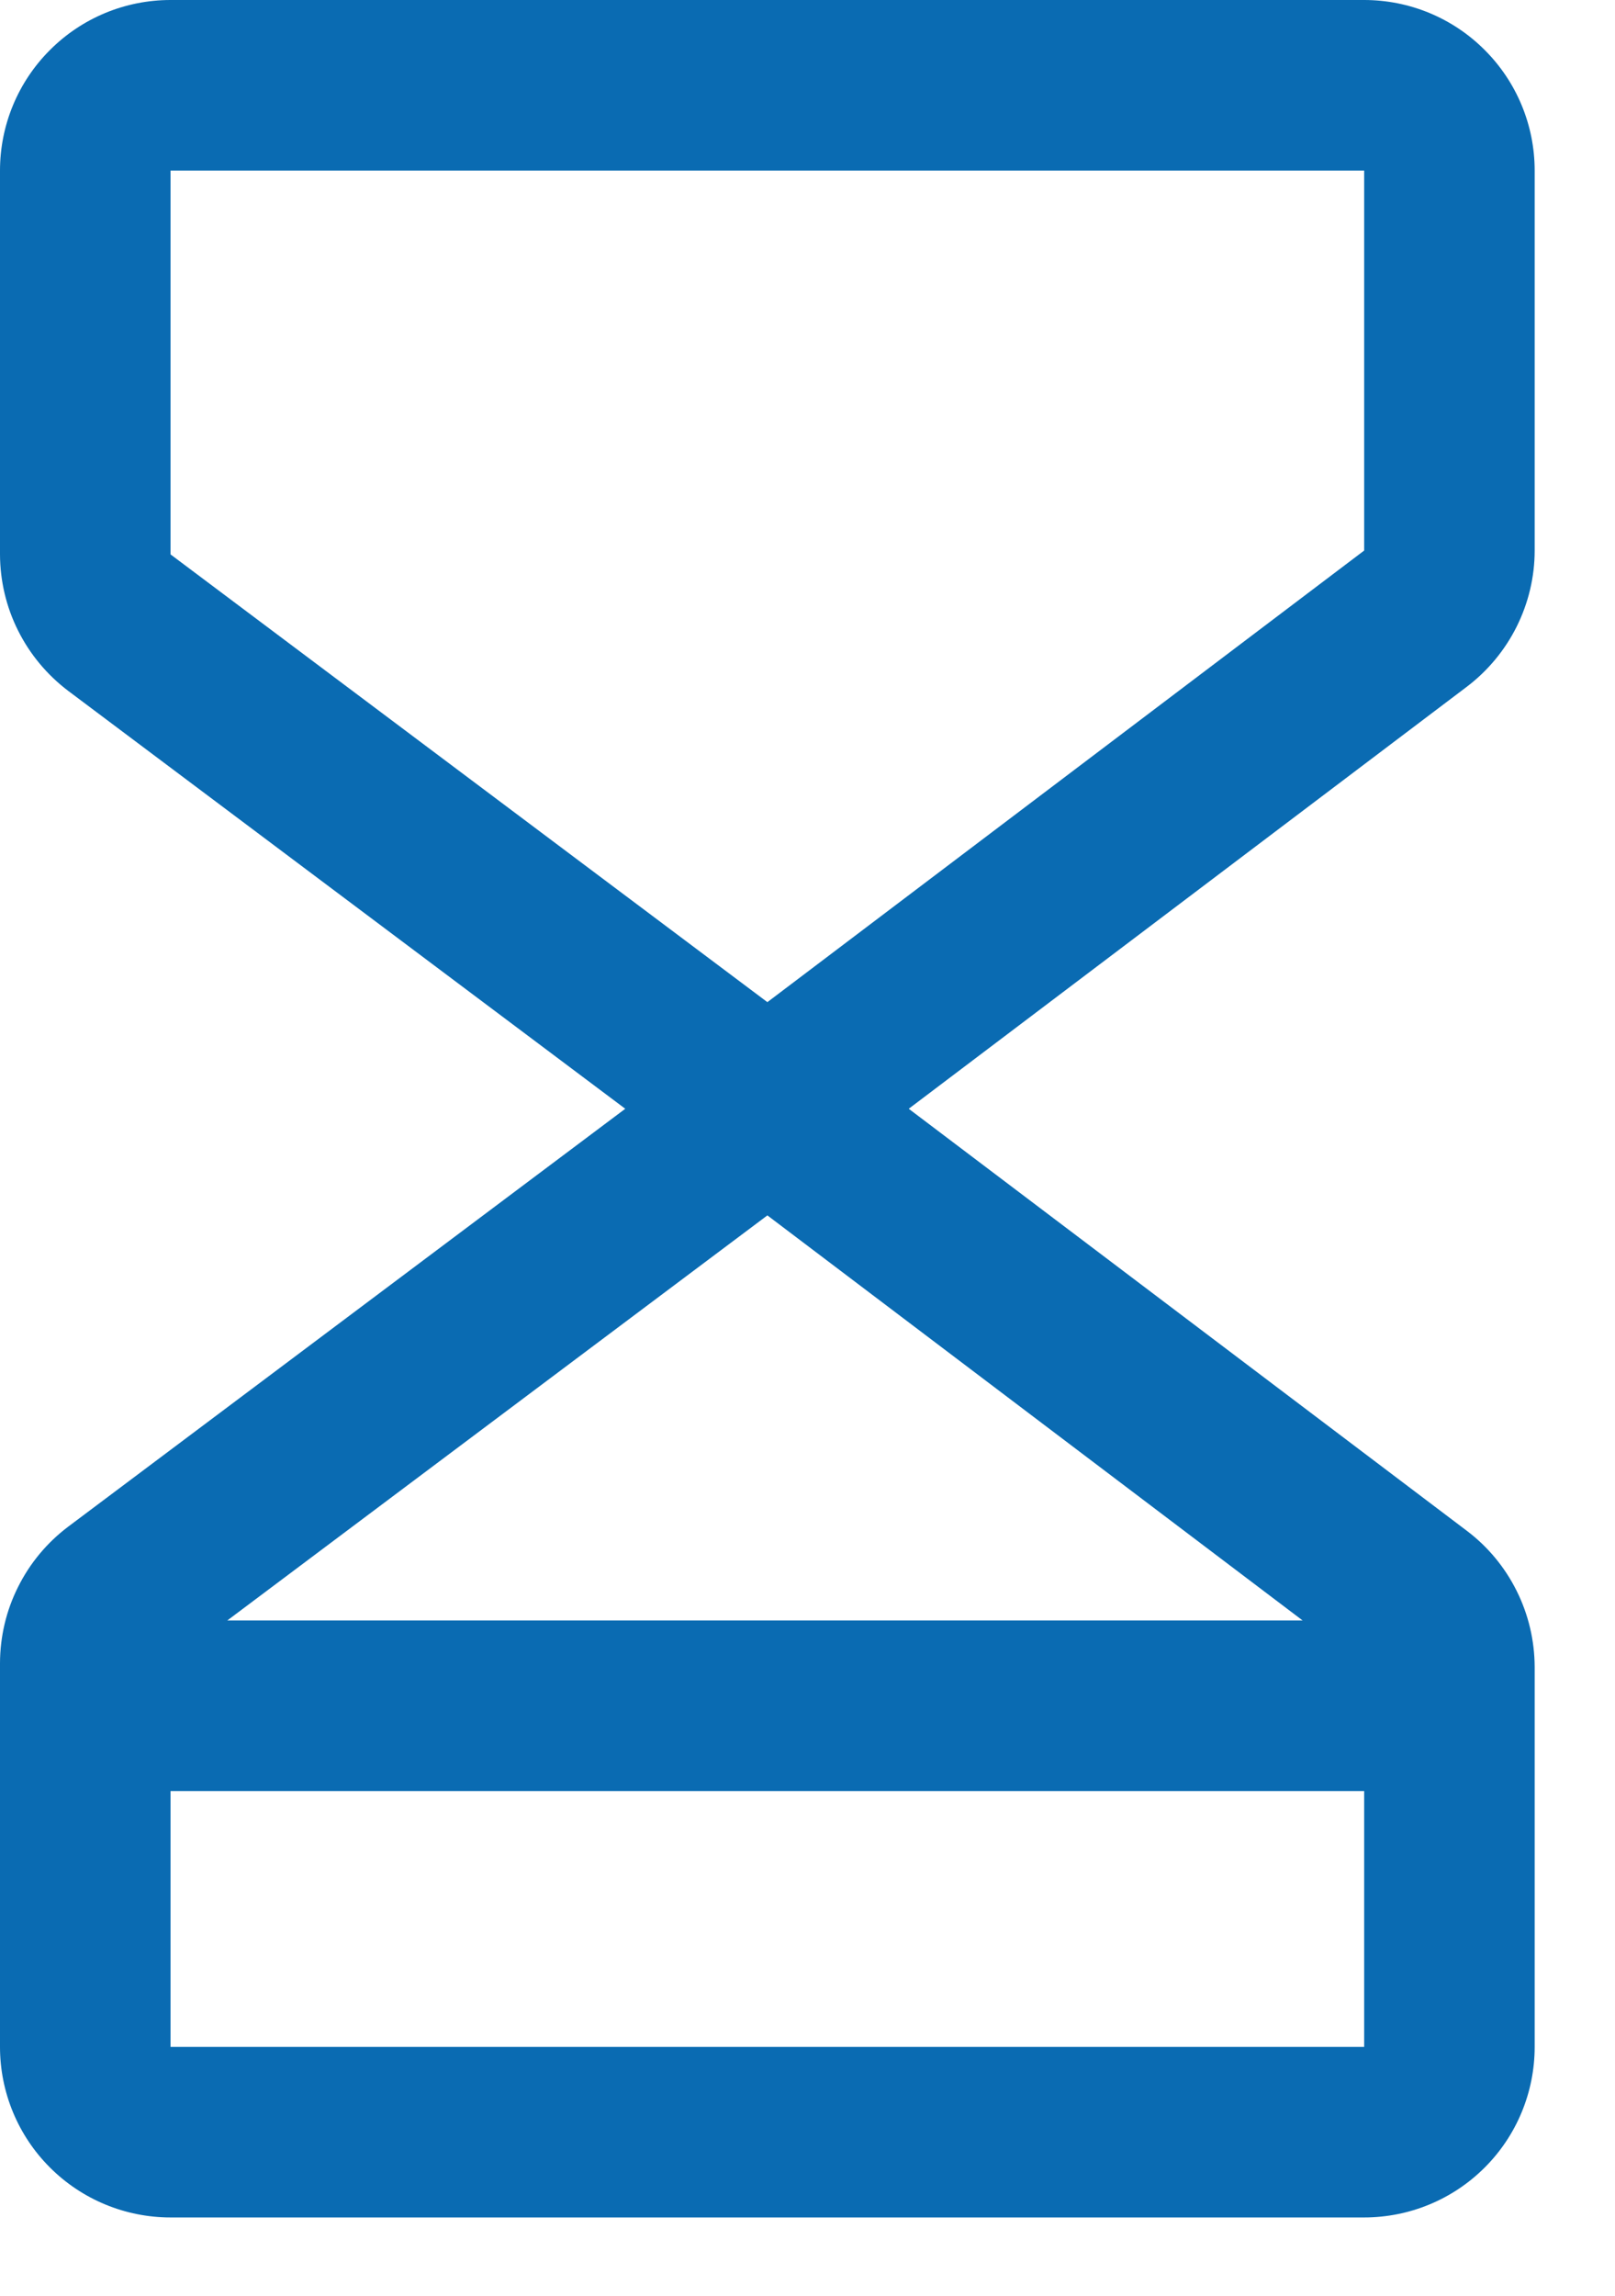 <svg width="19" height="27" viewBox="0 0 19 27" fill="none" xmlns="http://www.w3.org/2000/svg">
<path d="M18.055 6.475V2.006C18.055 1.474 17.844 0.964 17.467 0.588C17.091 0.211 16.581 0 16.049 0H2.006C1.474 0 0.964 0.211 0.588 0.588C0.211 0.964 0 1.474 0 2.006V6.52C0.001 6.831 0.073 7.138 0.213 7.417C0.352 7.695 0.554 7.937 0.802 8.125L7.356 13.04L0.802 17.955C0.554 18.142 0.352 18.384 0.213 18.663C0.073 18.941 0.001 19.248 0 19.56V24.073C0 24.605 0.211 25.116 0.588 25.492C0.964 25.868 1.474 26.079 2.006 26.079H16.049C16.581 26.079 17.091 25.868 17.467 25.492C17.844 25.116 18.055 24.605 18.055 24.073V19.605C18.054 19.295 17.982 18.989 17.844 18.712C17.706 18.434 17.506 18.192 17.259 18.005L10.691 13.04L17.259 8.075C17.506 7.887 17.706 7.645 17.844 7.368C17.982 7.09 18.055 6.785 18.055 6.475ZM15.325 19.058H2.674L9.028 14.294L15.325 19.058ZM2.006 24.073V21.064H16.049V24.073H2.006ZM16.049 6.475L9.028 11.786L2.006 6.52V2.006H16.049V6.475Z" fill="#0A6BB2"/>
</svg>
